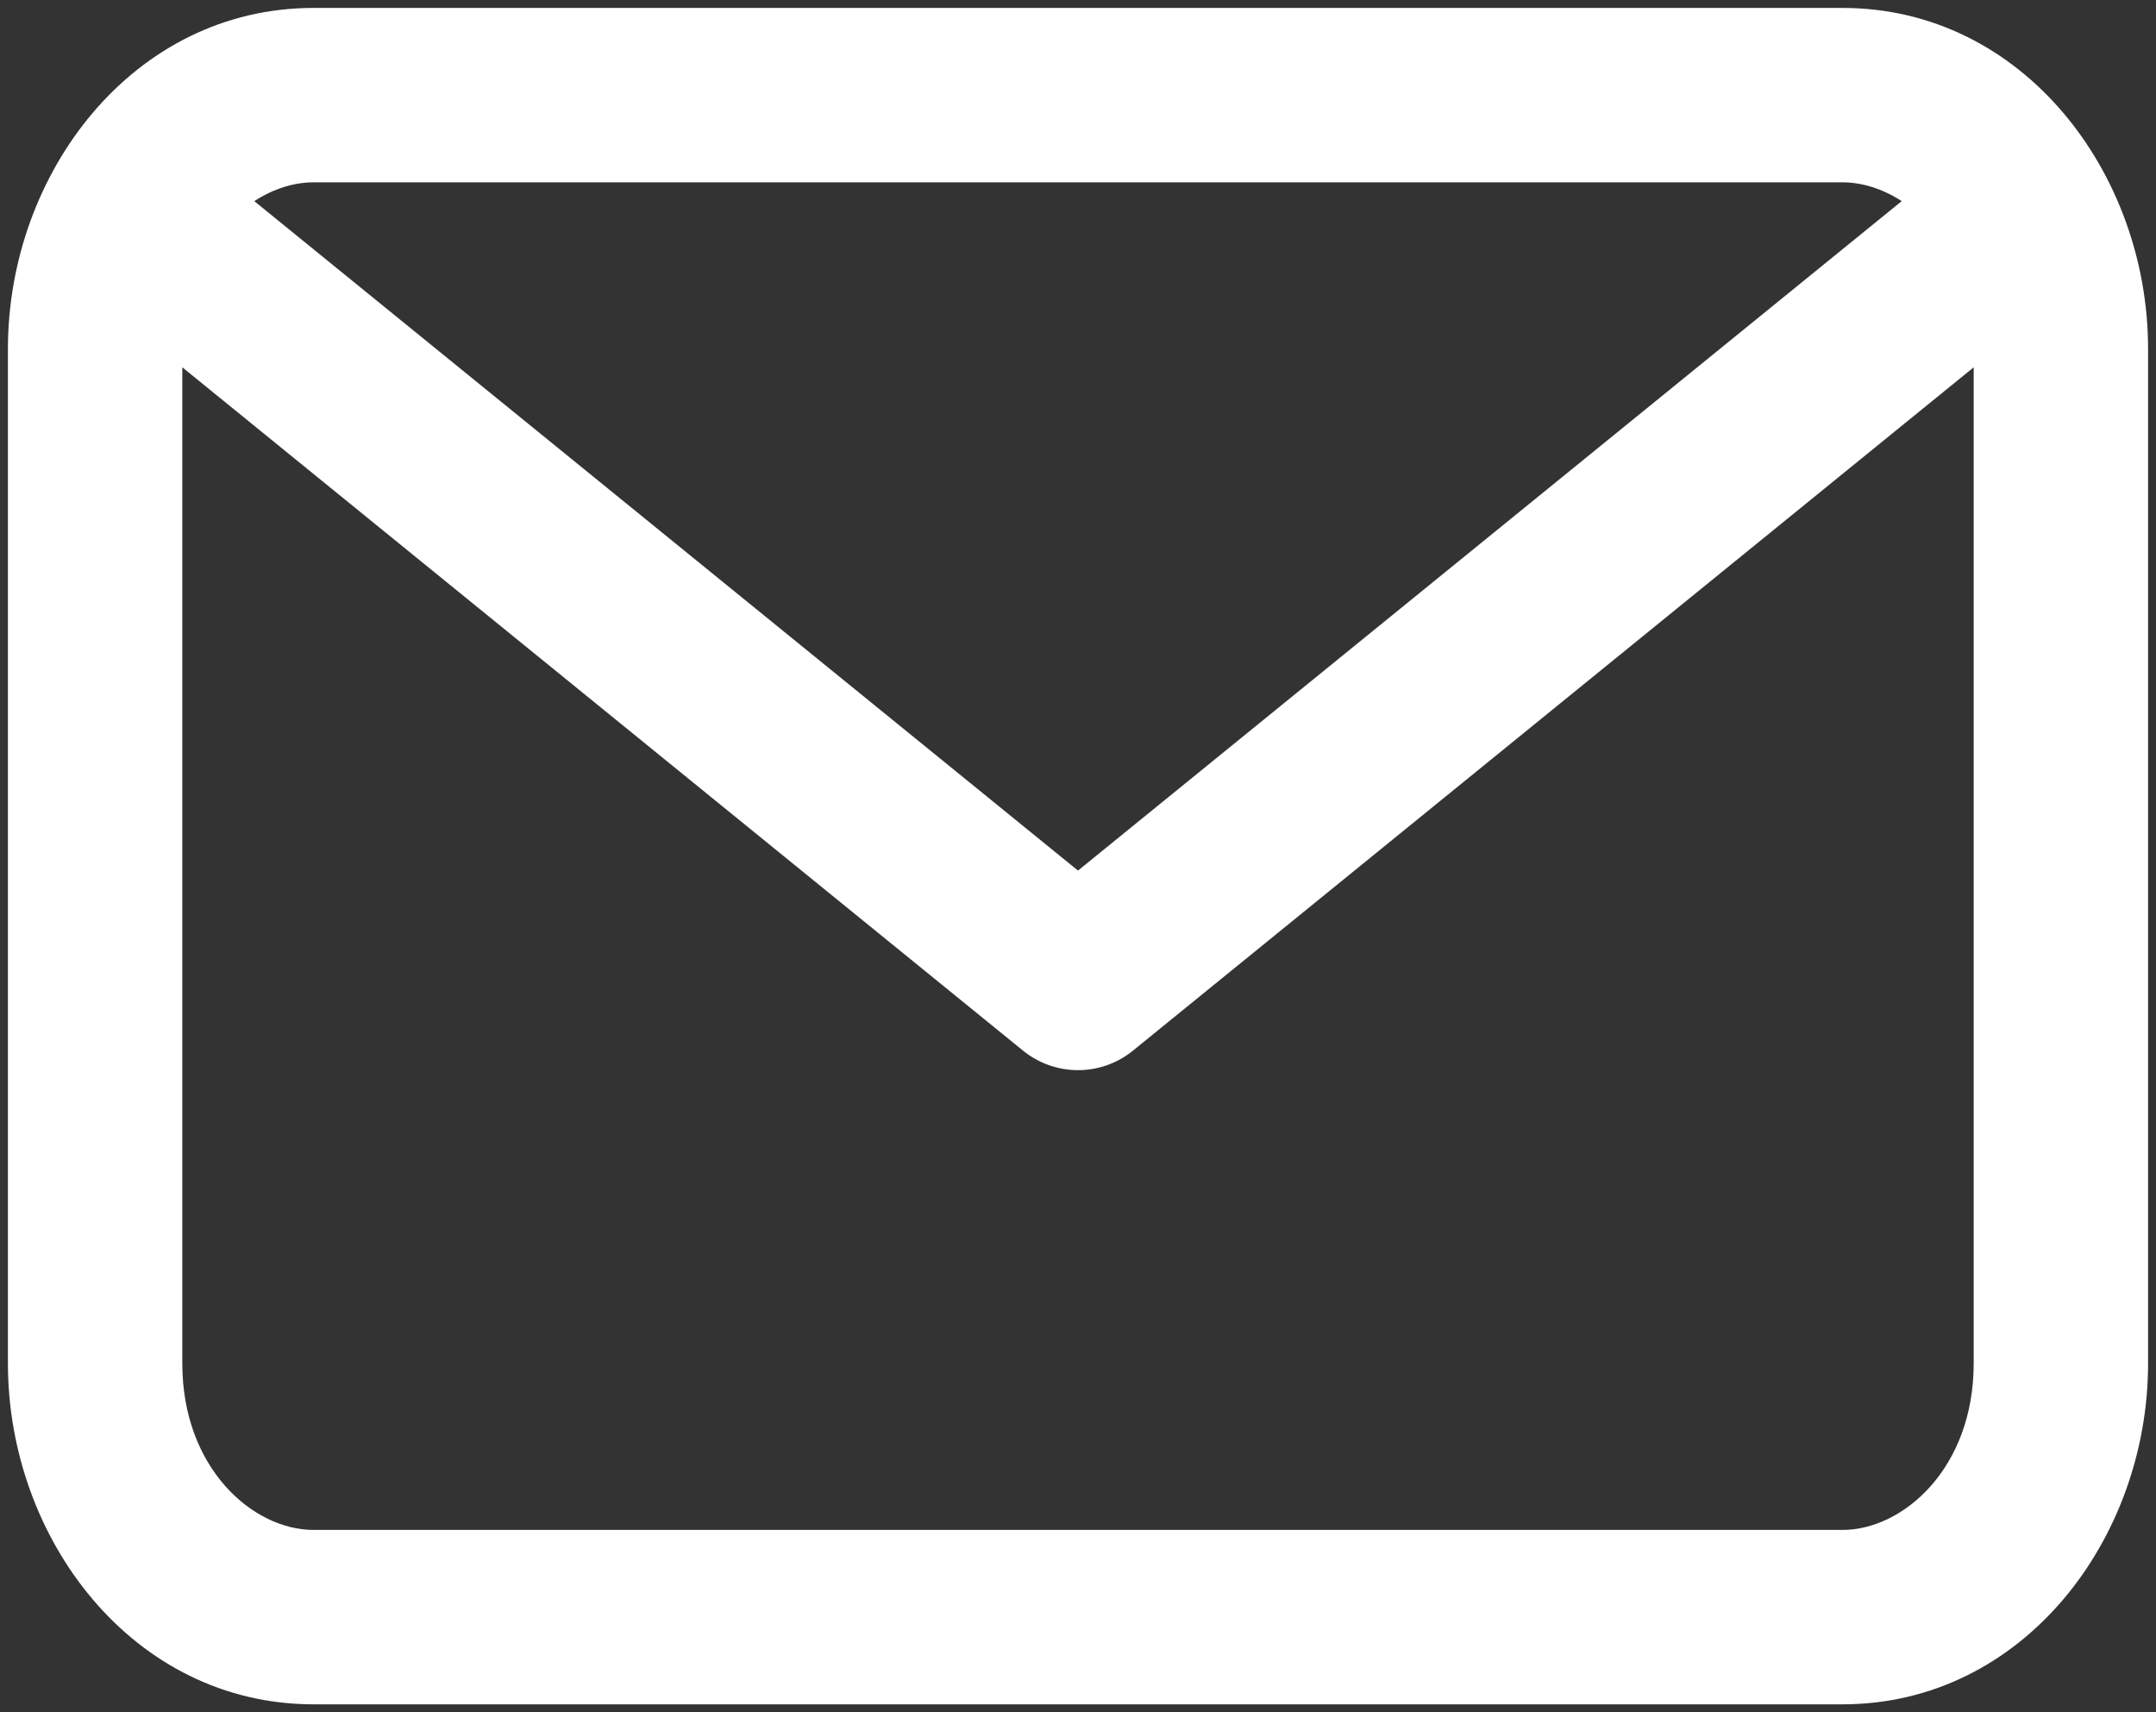 <svg viewBox="0 0 68 54" fill="currentColor" xmlns="http://www.w3.org/2000/svg" width="100%" height="100%">
<rect x="0" y="0" width="68" height="54" fill="#333333" stroke="none"/>
<path d="M62.25 11.584L35.734 33.134C34.724 33.955 33.276 33.955 32.266 33.134L5.75 11.584V43C5.75 46.3 7.974 48.25 9.889 48.25H58.111C60.026 48.25 62.25 46.3 62.25 43V11.584ZM9.889 5.75C9.269 5.75 8.618 5.955 8.02 6.343L34 27.456L59.98 6.343C59.381 5.955 58.73 5.75 58.111 5.75H9.889ZM67.75 43C67.75 48.537 63.806 53.75 58.111 53.75H9.889C4.194 53.75 0.25 48.537 0.25 43V11C0.25 5.463 4.194 0.25 9.889 0.25H58.111C63.806 0.25 67.75 5.463 67.75 11V43Z" fill="white"/>
</svg>
